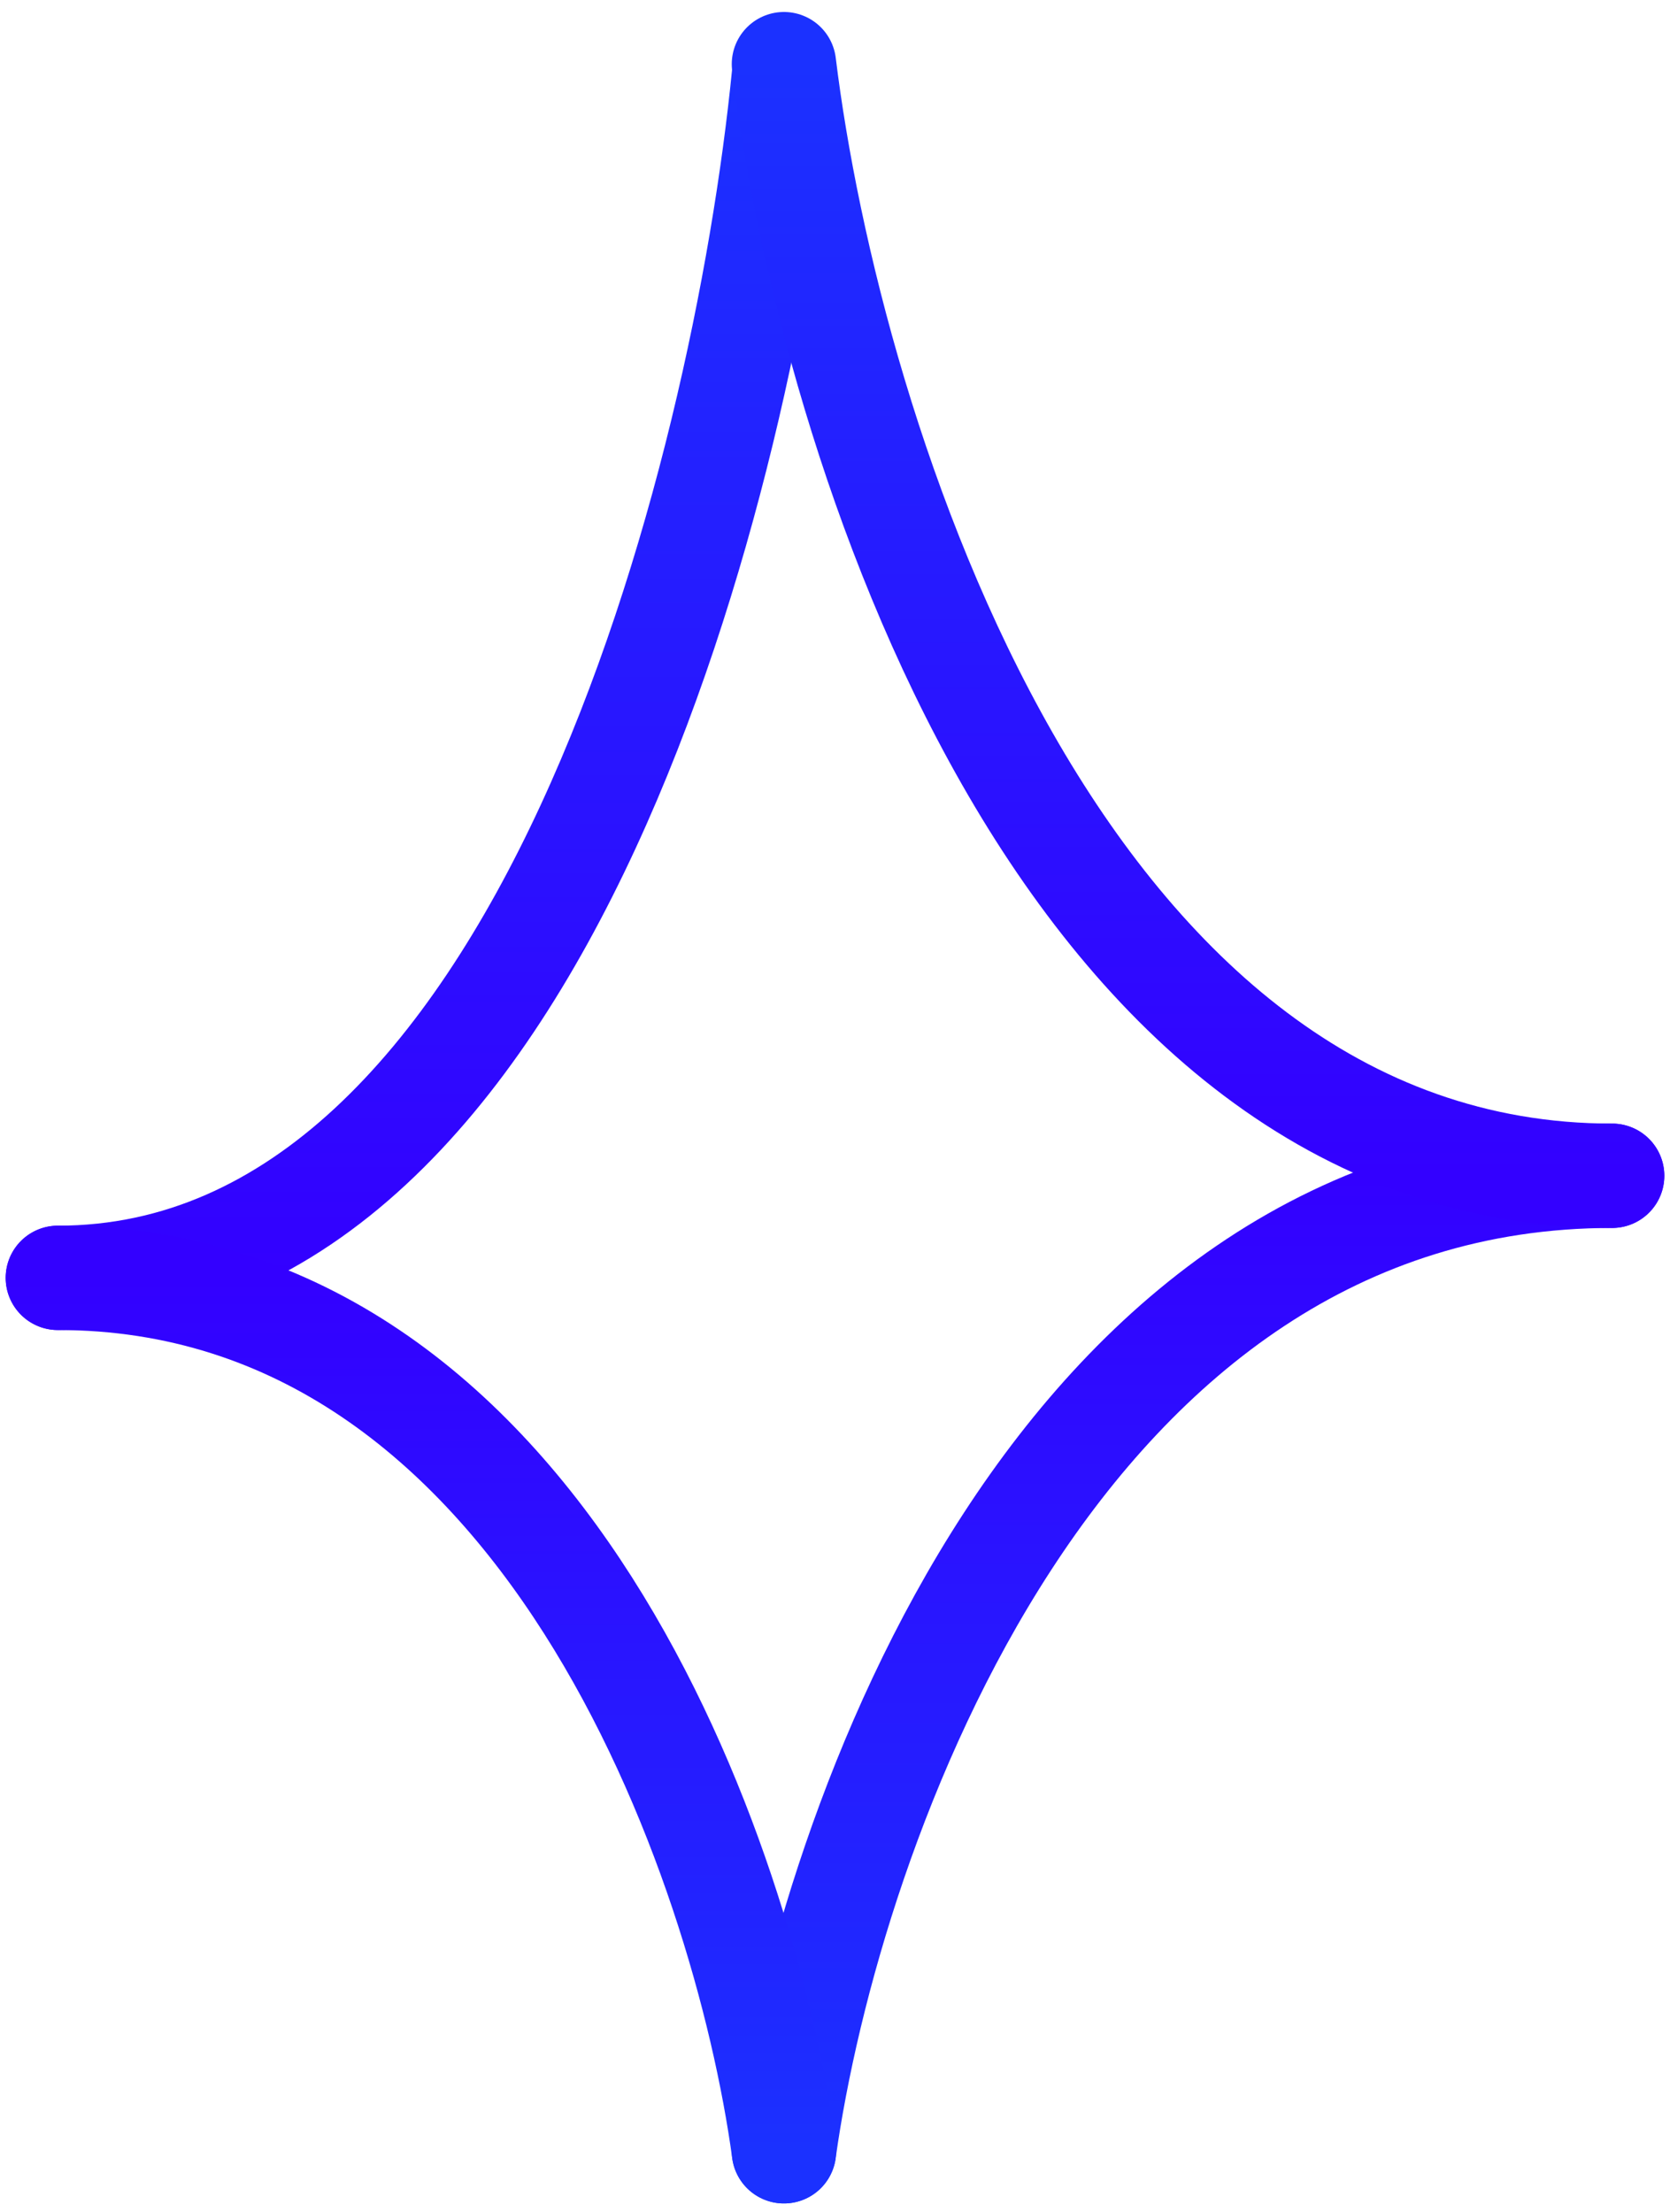 <svg width="80" height="106" viewBox="0 0 80 106" fill="none" xmlns="http://www.w3.org/2000/svg">
<g id="Highlight 4">
<path id="Vector 263" d="M37.554 3.618C35.648 22.821 26.024 61.226 2.772 61.226" stroke="url(#paint0_linear_2058_4292)" stroke-width="5" stroke-linecap="round"/>
<path id="Vector 265" d="M37.554 103.074C39.728 87.494 50.706 56.335 77.228 56.335" stroke="url(#paint1_linear_2058_4292)" stroke-width="5" stroke-linecap="round"/>
<path id="Vector 264" d="M37.554 3.074C39.728 20.827 50.706 56.335 77.228 56.335" stroke="url(#paint2_linear_2058_4292)" stroke-width="5" stroke-linecap="round"/>
<path id="Vector 266" d="M37.554 103.074C35.648 89.125 26.024 61.226 2.772 61.226" stroke="url(#paint3_linear_2058_4292)" stroke-width="5" stroke-linecap="round"/>
</g>
<defs>
<linearGradient id="paint0_linear_2058_4292" x1="20.163" y1="3.618" x2="20.163" y2="61.226" gradientUnits="userSpaceOnUse">
<stop stop-color="#1B31FF"/>
<stop offset="1" stop-color="#3300FF"/>
</linearGradient>
<linearGradient id="paint1_linear_2058_4292" x1="57.391" y1="103.074" x2="57.391" y2="56.335" gradientUnits="userSpaceOnUse">
<stop stop-color="#1B31FF"/>
<stop offset="1" stop-color="#3300FF"/>
</linearGradient>
<linearGradient id="paint2_linear_2058_4292" x1="57.391" y1="3.074" x2="57.391" y2="56.335" gradientUnits="userSpaceOnUse">
<stop stop-color="#1B31FF"/>
<stop offset="1" stop-color="#3300FF"/>
</linearGradient>
<linearGradient id="paint3_linear_2058_4292" x1="20.163" y1="103.074" x2="20.163" y2="61.226" gradientUnits="userSpaceOnUse">
<stop stop-color="#1B31FF"/>
<stop offset="1" stop-color="#3300FF"/>
</linearGradient>
</defs>
</svg>
